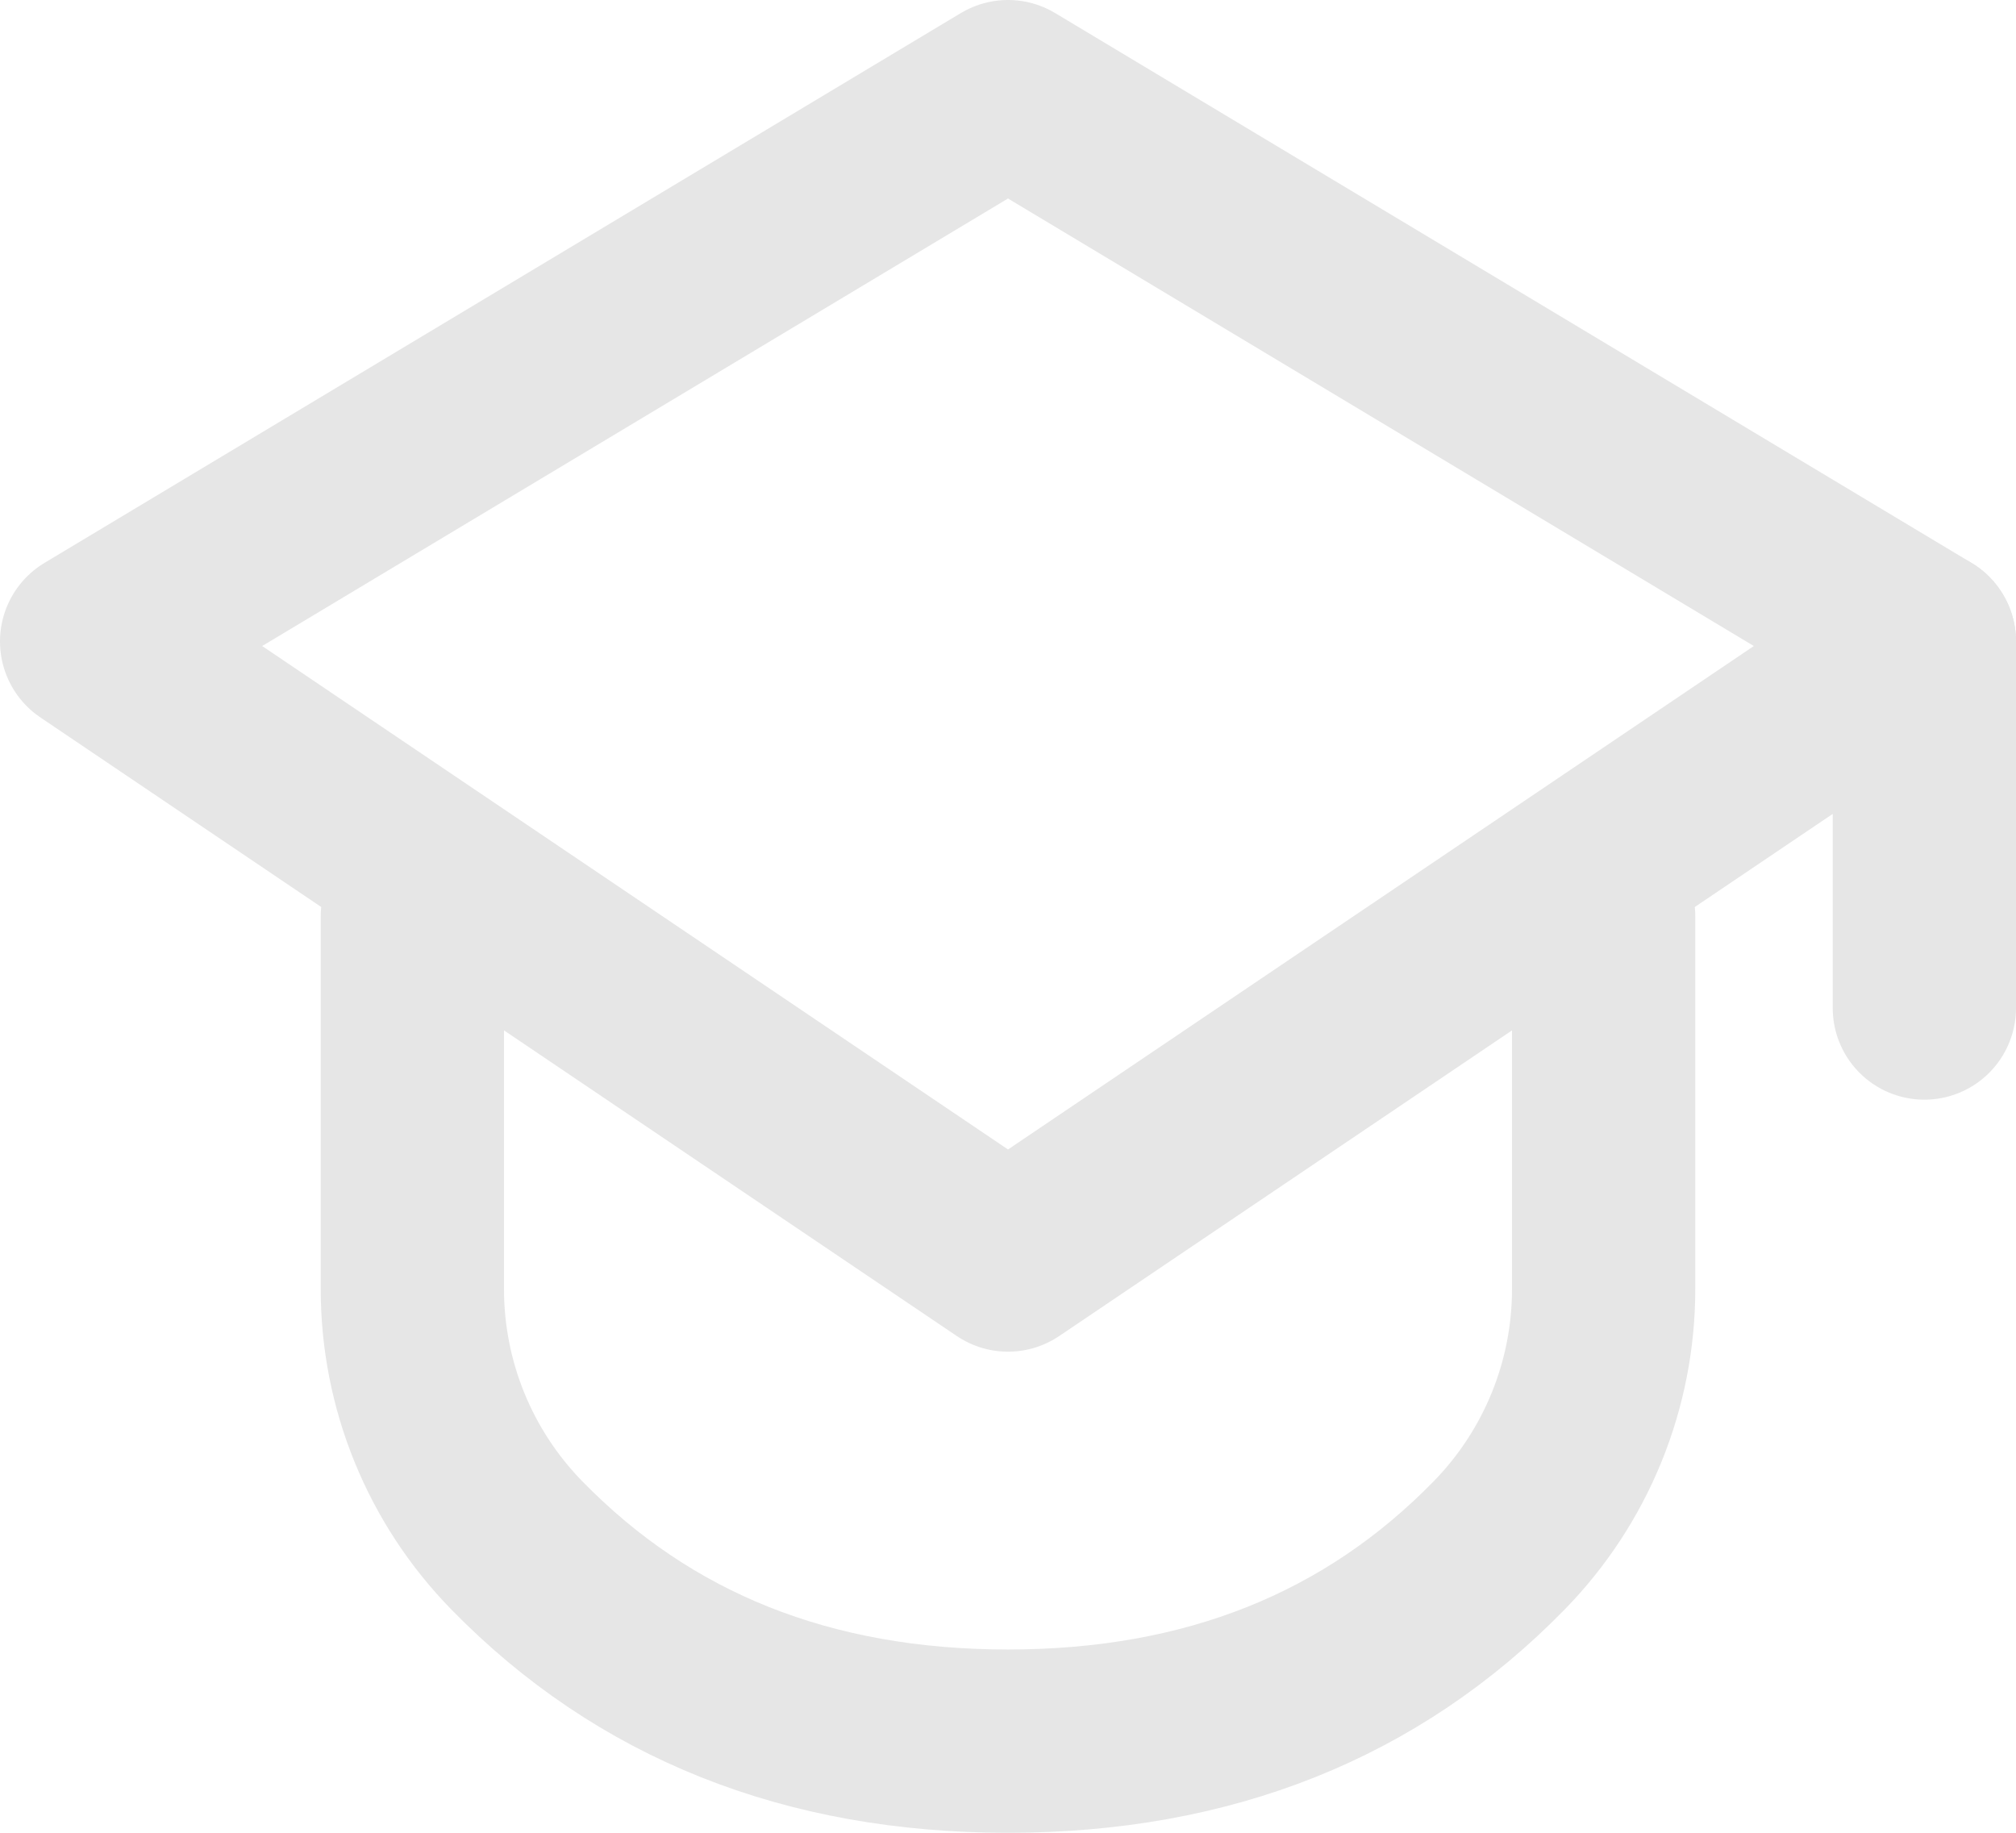 <?xml version="1.0" encoding="UTF-8"?> <svg xmlns="http://www.w3.org/2000/svg" width="22" height="20" viewBox="0 0 22 20" fill="none"> <path fill-rule="evenodd" clip-rule="evenodd" d="M21 7L11 13.75L1 7L11 1L21 7Z" stroke="#E6E6E6" stroke-width="2" stroke-linecap="round" stroke-linejoin="round"></path> <path d="M17.5 10V14.068C17.5 15.113 17.091 16.116 16.361 16.863C14.97 18.288 13.183 19 11 19C8.817 19 7.03 18.288 5.639 16.863C4.909 16.116 4.5 15.113 4.5 14.068V10" stroke="#E6E6E6" stroke-width="2" stroke-linecap="round" stroke-linejoin="round"></path> <path d="M21 7V11" stroke="#E6E6E6" stroke-width="2" stroke-linecap="round" stroke-linejoin="round"></path> </svg> 